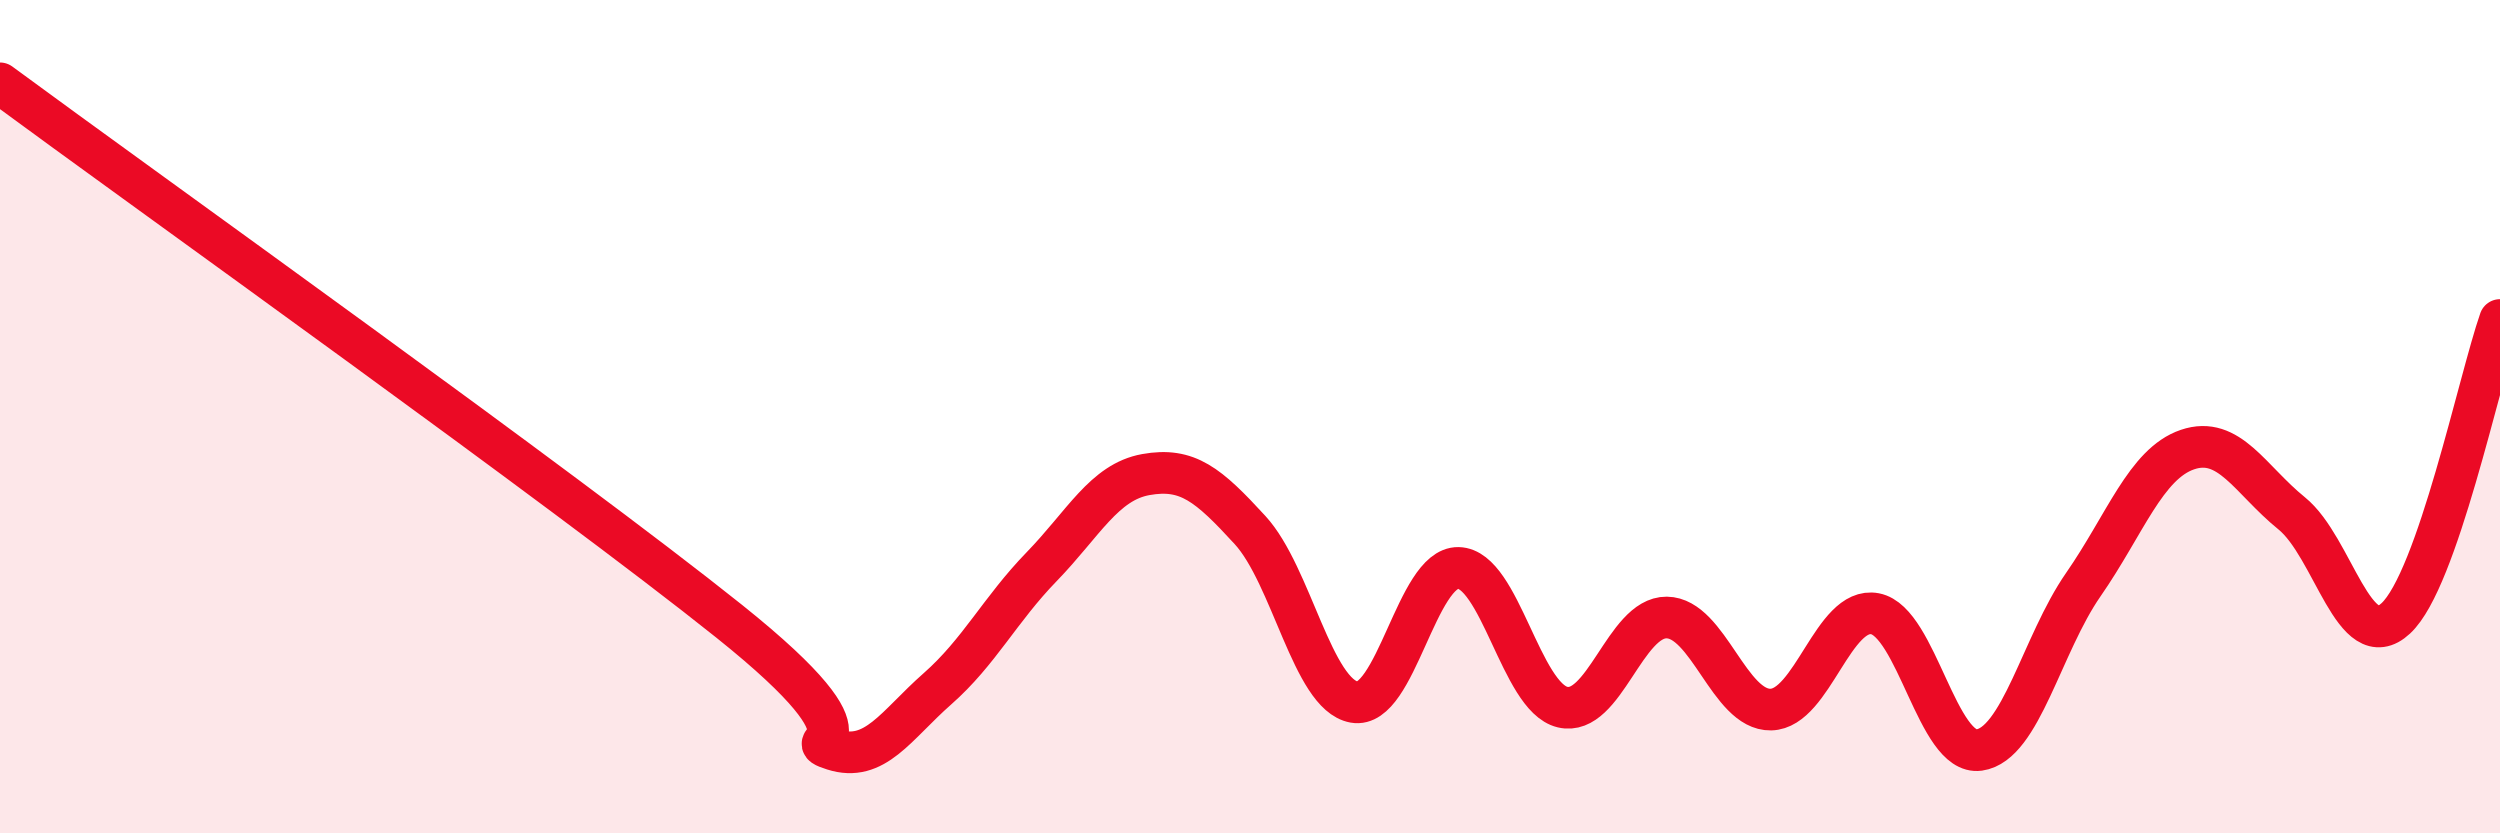
    <svg width="60" height="20" viewBox="0 0 60 20" xmlns="http://www.w3.org/2000/svg">
      <path
        d="M 0,2 C 3.5,4.58 13.5,11.71 17.5,14.91 C 21.5,18.11 19,17.67 20,17.99 C 21,18.31 21.5,17.41 22.5,16.53 C 23.5,15.65 24,14.63 25,13.6 C 26,12.57 26.5,11.57 27.5,11.39 C 28.5,11.21 29,11.63 30,12.72 C 31,13.81 31.5,16.67 32.5,16.85 C 33.5,17.03 34,13.61 35,13.63 C 36,13.65 36.5,16.73 37.5,16.97 C 38.5,17.21 39,14.81 40,14.82 C 41,14.83 41.5,17.05 42.5,17.03 C 43.5,17.01 44,14.54 45,14.73 C 46,14.92 46.5,18.14 47.5,18 C 48.5,17.86 49,15.47 50,14.03 C 51,12.59 51.5,11.13 52.5,10.79 C 53.5,10.45 54,11.51 55,12.32 C 56,13.13 56.5,15.77 57.5,14.84 C 58.5,13.91 59.5,9.11 60,7.68L60 20L0 20Z"
        fill="#EB0A25"
        opacity="0.1"
        stroke-linecap="round"
        stroke-linejoin="round"
      />
      <path
        d="M 0,2 C 3.5,4.58 13.5,11.71 17.5,14.91 C 21.5,18.11 19,17.67 20,17.99 C 21,18.31 21.5,17.41 22.5,16.53 C 23.5,15.65 24,14.63 25,13.6 C 26,12.57 26.5,11.57 27.5,11.39 C 28.5,11.21 29,11.63 30,12.72 C 31,13.81 31.5,16.67 32.5,16.85 C 33.5,17.03 34,13.61 35,13.63 C 36,13.65 36.5,16.73 37.5,16.97 C 38.5,17.21 39,14.81 40,14.82 C 41,14.83 41.5,17.05 42.5,17.03 C 43.5,17.01 44,14.54 45,14.73 C 46,14.92 46.5,18.14 47.5,18 C 48.5,17.86 49,15.47 50,14.03 C 51,12.59 51.5,11.13 52.5,10.79 C 53.5,10.45 54,11.51 55,12.32 C 56,13.13 56.5,15.77 57.5,14.84 C 58.5,13.91 59.5,9.11 60,7.68"
        stroke="#EB0A25"
        stroke-width="1"
        fill="none"
        stroke-linecap="round"
        stroke-linejoin="round"
      />
    </svg>
  